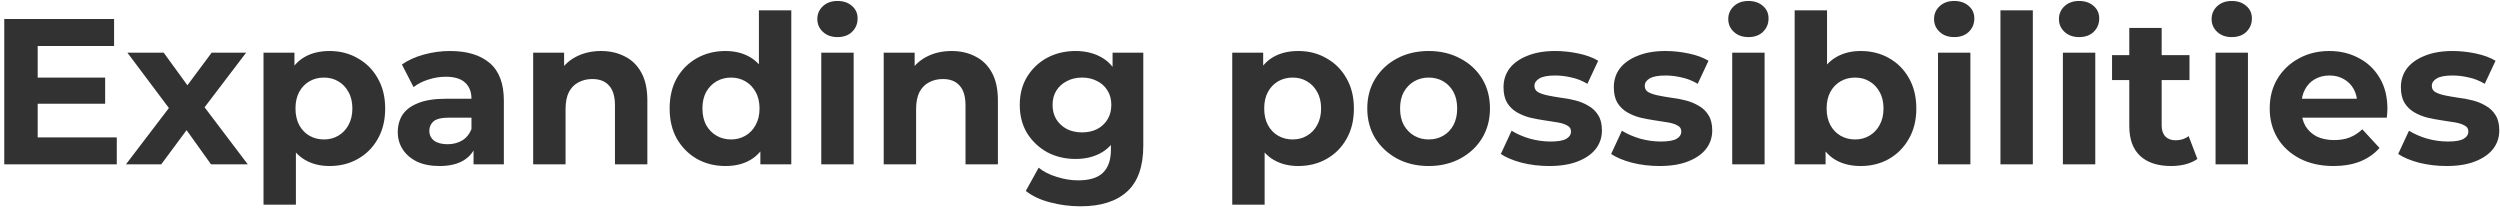 <svg width="578" height="48" viewBox="0 0 578 48" fill="none" xmlns="http://www.w3.org/2000/svg">
<path d="M8.136 17.936H24.312V23.984H8.136V17.936ZM8.712 31.76H27V38H0.984V4.4H26.376V10.64H8.712V31.76ZM29.114 38L40.682 22.832L40.538 26.96L29.45 12.176H37.85L44.858 21.824L41.69 21.92L48.938 12.176H56.906L45.77 26.816V22.784L57.29 38H48.794L41.45 27.728L44.57 28.16L37.274 38H29.114ZM76.189 38.384C74.013 38.384 72.109 37.904 70.477 36.944C68.845 35.984 67.565 34.528 66.637 32.576C65.741 30.592 65.293 28.096 65.293 25.088C65.293 22.048 65.725 19.552 66.589 17.6C67.453 15.648 68.701 14.192 70.333 13.232C71.965 12.272 73.917 11.792 76.189 11.792C78.621 11.792 80.797 12.352 82.717 13.472C84.669 14.56 86.205 16.096 87.325 18.08C88.477 20.064 89.053 22.4 89.053 25.088C89.053 27.808 88.477 30.16 87.325 32.144C86.205 34.128 84.669 35.664 82.717 36.752C80.797 37.84 78.621 38.384 76.189 38.384ZM60.925 47.312V12.176H68.077V17.456L67.933 25.136L68.413 32.768V47.312H60.925ZM74.893 32.24C76.141 32.24 77.245 31.952 78.205 31.376C79.197 30.8 79.981 29.984 80.557 28.928C81.165 27.84 81.469 26.56 81.469 25.088C81.469 23.584 81.165 22.304 80.557 21.248C79.981 20.192 79.197 19.376 78.205 18.8C77.245 18.224 76.141 17.936 74.893 17.936C73.645 17.936 72.525 18.224 71.533 18.8C70.541 19.376 69.757 20.192 69.181 21.248C68.605 22.304 68.317 23.584 68.317 25.088C68.317 26.56 68.605 27.84 69.181 28.928C69.757 29.984 70.541 30.8 71.533 31.376C72.525 31.952 73.645 32.24 74.893 32.24ZM109.484 38V32.96L109.004 31.856V22.832C109.004 21.232 108.508 19.984 107.516 19.088C106.556 18.192 105.068 17.744 103.052 17.744C101.676 17.744 100.316 17.968 98.972 18.416C97.659 18.832 96.54 19.408 95.612 20.144L92.924 14.912C94.332 13.92 96.028 13.152 98.011 12.608C99.996 12.064 102.012 11.792 104.06 11.792C107.996 11.792 111.052 12.72 113.228 14.576C115.404 16.432 116.492 19.328 116.492 23.264V38H109.484ZM101.612 38.384C99.596 38.384 97.868 38.048 96.427 37.376C94.987 36.672 93.883 35.728 93.115 34.544C92.347 33.36 91.963 32.032 91.963 30.56C91.963 29.024 92.332 27.68 93.067 26.528C93.835 25.376 95.035 24.48 96.668 23.84C98.299 23.168 100.428 22.832 103.052 22.832H109.916V27.2H103.868C102.108 27.2 100.892 27.488 100.22 28.064C99.579 28.64 99.26 29.36 99.26 30.224C99.26 31.184 99.627 31.952 100.364 32.528C101.132 33.072 102.172 33.344 103.484 33.344C104.732 33.344 105.852 33.056 106.844 32.48C107.836 31.872 108.556 30.992 109.004 29.84L110.156 33.296C109.612 34.96 108.62 36.224 107.18 37.088C105.74 37.952 103.884 38.384 101.612 38.384ZM138.965 11.792C141.013 11.792 142.837 12.208 144.437 13.04C146.069 13.84 147.349 15.088 148.277 16.784C149.205 18.448 149.669 20.592 149.669 23.216V38H142.181V24.368C142.181 22.288 141.717 20.752 140.789 19.76C139.893 18.768 138.613 18.272 136.949 18.272C135.765 18.272 134.693 18.528 133.733 19.04C132.805 19.52 132.069 20.272 131.525 21.296C131.013 22.32 130.757 23.632 130.757 25.232V38H123.269V12.176H130.421V19.328L129.077 17.168C130.005 15.44 131.333 14.112 133.061 13.184C134.789 12.256 136.757 11.792 138.965 11.792ZM167.732 38.384C165.3 38.384 163.108 37.84 161.156 36.752C159.204 35.632 157.652 34.08 156.5 32.096C155.38 30.112 154.82 27.776 154.82 25.088C154.82 22.368 155.38 20.016 156.5 18.032C157.652 16.048 159.204 14.512 161.156 13.424C163.108 12.336 165.3 11.792 167.732 11.792C169.908 11.792 171.812 12.272 173.444 13.232C175.076 14.192 176.34 15.648 177.236 17.6C178.132 19.552 178.58 22.048 178.58 25.088C178.58 28.096 178.148 30.592 177.284 32.576C176.42 34.528 175.172 35.984 173.54 36.944C171.94 37.904 170.004 38.384 167.732 38.384ZM169.028 32.24C170.244 32.24 171.348 31.952 172.34 31.376C173.332 30.8 174.116 29.984 174.692 28.928C175.3 27.84 175.604 26.56 175.604 25.088C175.604 23.584 175.3 22.304 174.692 21.248C174.116 20.192 173.332 19.376 172.34 18.8C171.348 18.224 170.244 17.936 169.028 17.936C167.78 17.936 166.66 18.224 165.668 18.8C164.676 19.376 163.876 20.192 163.268 21.248C162.692 22.304 162.404 23.584 162.404 25.088C162.404 26.56 162.692 27.84 163.268 28.928C163.876 29.984 164.676 30.8 165.668 31.376C166.66 31.952 167.78 32.24 169.028 32.24ZM175.796 38V32.72L175.94 25.04L175.46 17.408V2.384H182.948V38H175.796ZM189.878 38V12.176H197.366V38H189.878ZM193.622 8.576C192.246 8.576 191.126 8.176 190.262 7.376C189.398 6.576 188.966 5.584 188.966 4.4C188.966 3.216 189.398 2.224 190.262 1.424C191.126 0.624 192.246 0.224 193.622 0.224C194.998 0.224 196.118 0.608 196.982 1.376C197.846 2.112 198.278 3.072 198.278 4.256C198.278 5.504 197.846 6.544 196.982 7.376C196.15 8.176 195.03 8.576 193.622 8.576ZM220.011 11.792C222.059 11.792 223.883 12.208 225.483 13.04C227.115 13.84 228.395 15.088 229.323 16.784C230.251 18.448 230.715 20.592 230.715 23.216V38H223.227V24.368C223.227 22.288 222.763 20.752 221.835 19.76C220.939 18.768 219.659 18.272 217.995 18.272C216.811 18.272 215.739 18.528 214.779 19.04C213.851 19.52 213.115 20.272 212.571 21.296C212.059 22.32 211.803 23.632 211.803 25.232V38H204.315V12.176H211.467V19.328L210.123 17.168C211.051 15.44 212.379 14.112 214.107 13.184C215.835 12.256 217.803 11.792 220.011 11.792ZM249.834 47.696C247.402 47.696 245.05 47.392 242.778 46.784C240.538 46.208 238.666 45.328 237.162 44.144L240.138 38.768C241.226 39.664 242.602 40.368 244.266 40.88C245.962 41.424 247.626 41.696 249.258 41.696C251.914 41.696 253.834 41.104 255.018 39.92C256.234 38.736 256.842 36.976 256.842 34.64V30.752L257.322 24.272L257.226 17.744V12.176H264.33V33.68C264.33 38.48 263.082 42.016 260.586 44.288C258.09 46.56 254.506 47.696 249.834 47.696ZM248.682 36.752C246.282 36.752 244.106 36.24 242.154 35.216C240.234 34.16 238.682 32.704 237.498 30.848C236.346 28.96 235.77 26.768 235.77 24.272C235.77 21.744 236.346 19.552 237.498 17.696C238.682 15.808 240.234 14.352 242.154 13.328C244.106 12.304 246.282 11.792 248.682 11.792C250.858 11.792 252.778 12.24 254.442 13.136C256.106 14 257.402 15.36 258.33 17.216C259.258 19.04 259.722 21.392 259.722 24.272C259.722 27.12 259.258 29.472 258.33 31.328C257.402 33.152 256.106 34.512 254.442 35.408C252.778 36.304 250.858 36.752 248.682 36.752ZM250.17 30.608C251.482 30.608 252.65 30.352 253.674 29.84C254.698 29.296 255.498 28.544 256.074 27.584C256.65 26.624 256.938 25.52 256.938 24.272C256.938 22.992 256.65 21.888 256.074 20.96C255.498 20 254.698 19.264 253.674 18.752C252.65 18.208 251.482 17.936 250.17 17.936C248.858 17.936 247.69 18.208 246.666 18.752C245.642 19.264 244.826 20 244.218 20.96C243.642 21.888 243.354 22.992 243.354 24.272C243.354 25.52 243.642 26.624 244.218 27.584C244.826 28.544 245.642 29.296 246.666 29.84C247.69 30.352 248.858 30.608 250.17 30.608ZM300.158 38.384C297.982 38.384 296.078 37.904 294.446 36.944C292.814 35.984 291.534 34.528 290.606 32.576C289.71 30.592 289.262 28.096 289.262 25.088C289.262 22.048 289.694 19.552 290.558 17.6C291.422 15.648 292.67 14.192 294.302 13.232C295.934 12.272 297.886 11.792 300.158 11.792C302.59 11.792 304.766 12.352 306.686 13.472C308.638 14.56 310.174 16.096 311.294 18.08C312.446 20.064 313.022 22.4 313.022 25.088C313.022 27.808 312.446 30.16 311.294 32.144C310.174 34.128 308.638 35.664 306.686 36.752C304.766 37.84 302.59 38.384 300.158 38.384ZM284.894 47.312V12.176H292.046V17.456L291.902 25.136L292.382 32.768V47.312H284.894ZM298.862 32.24C300.11 32.24 301.214 31.952 302.174 31.376C303.166 30.8 303.95 29.984 304.526 28.928C305.134 27.84 305.438 26.56 305.438 25.088C305.438 23.584 305.134 22.304 304.526 21.248C303.95 20.192 303.166 19.376 302.174 18.8C301.214 18.224 300.11 17.936 298.862 17.936C297.614 17.936 296.494 18.224 295.502 18.8C294.51 19.376 293.726 20.192 293.15 21.248C292.574 22.304 292.286 23.584 292.286 25.088C292.286 26.56 292.574 27.84 293.15 28.928C293.726 29.984 294.51 30.8 295.502 31.376C296.494 31.952 297.614 32.24 298.862 32.24ZM330.322 38.384C327.57 38.384 325.122 37.808 322.978 36.656C320.866 35.504 319.186 33.936 317.938 31.952C316.722 29.936 316.114 27.648 316.114 25.088C316.114 22.496 316.722 20.208 317.938 18.224C319.186 16.208 320.866 14.64 322.978 13.52C325.122 12.368 327.57 11.792 330.322 11.792C333.042 11.792 335.474 12.368 337.618 13.52C339.762 14.64 341.442 16.192 342.658 18.176C343.874 20.16 344.482 22.464 344.482 25.088C344.482 27.648 343.874 29.936 342.658 31.952C341.442 33.936 339.762 35.504 337.618 36.656C335.474 37.808 333.042 38.384 330.322 38.384ZM330.322 32.24C331.57 32.24 332.69 31.952 333.682 31.376C334.674 30.8 335.458 29.984 336.034 28.928C336.61 27.84 336.898 26.56 336.898 25.088C336.898 23.584 336.61 22.304 336.034 21.248C335.458 20.192 334.674 19.376 333.682 18.8C332.69 18.224 331.57 17.936 330.322 17.936C329.074 17.936 327.954 18.224 326.962 18.8C325.97 19.376 325.17 20.192 324.562 21.248C323.986 22.304 323.698 23.584 323.698 25.088C323.698 26.56 323.986 27.84 324.562 28.928C325.17 29.984 325.97 30.8 326.962 31.376C327.954 31.952 329.074 32.24 330.322 32.24ZM358.175 38.384C355.967 38.384 353.839 38.128 351.791 37.616C349.775 37.072 348.175 36.4 346.991 35.6L349.487 30.224C350.671 30.96 352.063 31.568 353.663 32.048C355.295 32.496 356.895 32.72 358.463 32.72C360.191 32.72 361.407 32.512 362.111 32.096C362.847 31.68 363.215 31.104 363.215 30.368C363.215 29.76 362.927 29.312 362.351 29.024C361.807 28.704 361.071 28.464 360.143 28.304C359.215 28.144 358.191 27.984 357.071 27.824C355.983 27.664 354.879 27.456 353.759 27.2C352.639 26.912 351.615 26.496 350.687 25.952C349.759 25.408 349.007 24.672 348.431 23.744C347.887 22.816 347.615 21.616 347.615 20.144C347.615 18.512 348.079 17.072 349.007 15.824C349.967 14.576 351.343 13.6 353.135 12.896C354.927 12.16 357.071 11.792 359.567 11.792C361.327 11.792 363.119 11.984 364.943 12.368C366.767 12.752 368.287 13.312 369.503 14.048L367.007 19.376C365.759 18.64 364.495 18.144 363.215 17.888C361.967 17.6 360.751 17.456 359.567 17.456C357.903 17.456 356.687 17.68 355.919 18.128C355.151 18.576 354.767 19.152 354.767 19.856C354.767 20.496 355.039 20.976 355.583 21.296C356.159 21.616 356.911 21.872 357.839 22.064C358.767 22.256 359.775 22.432 360.863 22.592C361.983 22.72 363.103 22.928 364.223 23.216C365.343 23.504 366.351 23.92 367.247 24.464C368.175 24.976 368.927 25.696 369.503 26.624C370.079 27.52 370.367 28.704 370.367 30.176C370.367 31.776 369.887 33.2 368.927 34.448C367.967 35.664 366.575 36.624 364.751 37.328C362.959 38.032 360.767 38.384 358.175 38.384ZM383.675 38.384C381.467 38.384 379.339 38.128 377.291 37.616C375.275 37.072 373.675 36.4 372.491 35.6L374.987 30.224C376.171 30.96 377.563 31.568 379.163 32.048C380.795 32.496 382.395 32.72 383.963 32.72C385.691 32.72 386.907 32.512 387.611 32.096C388.347 31.68 388.715 31.104 388.715 30.368C388.715 29.76 388.427 29.312 387.851 29.024C387.307 28.704 386.571 28.464 385.643 28.304C384.715 28.144 383.691 27.984 382.571 27.824C381.483 27.664 380.379 27.456 379.259 27.2C378.139 26.912 377.115 26.496 376.187 25.952C375.259 25.408 374.507 24.672 373.931 23.744C373.387 22.816 373.115 21.616 373.115 20.144C373.115 18.512 373.579 17.072 374.507 15.824C375.467 14.576 376.843 13.6 378.635 12.896C380.427 12.16 382.571 11.792 385.067 11.792C386.827 11.792 388.619 11.984 390.443 12.368C392.267 12.752 393.787 13.312 395.003 14.048L392.507 19.376C391.259 18.64 389.995 18.144 388.715 17.888C387.467 17.6 386.251 17.456 385.067 17.456C383.403 17.456 382.187 17.68 381.419 18.128C380.651 18.576 380.267 19.152 380.267 19.856C380.267 20.496 380.539 20.976 381.083 21.296C381.659 21.616 382.411 21.872 383.339 22.064C384.267 22.256 385.275 22.432 386.363 22.592C387.483 22.72 388.603 22.928 389.723 23.216C390.843 23.504 391.851 23.92 392.747 24.464C393.675 24.976 394.427 25.696 395.003 26.624C395.579 27.52 395.867 28.704 395.867 30.176C395.867 31.776 395.387 33.2 394.427 34.448C393.467 35.664 392.075 36.624 390.251 37.328C388.459 38.032 386.267 38.384 383.675 38.384ZM400.487 38V12.176H407.975V38H400.487ZM404.231 8.576C402.855 8.576 401.735 8.176 400.871 7.376C400.007 6.576 399.575 5.584 399.575 4.4C399.575 3.216 400.007 2.224 400.871 1.424C401.735 0.624 402.855 0.224 404.231 0.224C405.607 0.224 406.727 0.608 407.591 1.376C408.455 2.112 408.887 3.072 408.887 4.256C408.887 5.504 408.455 6.544 407.591 7.376C406.759 8.176 405.639 8.576 404.231 8.576ZM430.189 38.384C427.917 38.384 425.965 37.904 424.333 36.944C422.701 35.984 421.453 34.528 420.589 32.576C419.725 30.592 419.293 28.096 419.293 25.088C419.293 22.048 419.741 19.552 420.637 17.6C421.565 15.648 422.845 14.192 424.477 13.232C426.109 12.272 428.013 11.792 430.189 11.792C432.621 11.792 434.797 12.336 436.717 13.424C438.669 14.512 440.205 16.048 441.325 18.032C442.477 20.016 443.053 22.368 443.053 25.088C443.053 27.776 442.477 30.112 441.325 32.096C440.205 34.08 438.669 35.632 436.717 36.752C434.797 37.84 432.621 38.384 430.189 38.384ZM414.925 38V2.384H422.413V17.408L421.933 25.04L422.077 32.72V38H414.925ZM428.893 32.24C430.141 32.24 431.245 31.952 432.205 31.376C433.197 30.8 433.981 29.984 434.557 28.928C435.165 27.84 435.469 26.56 435.469 25.088C435.469 23.584 435.165 22.304 434.557 21.248C433.981 20.192 433.197 19.376 432.205 18.8C431.245 18.224 430.141 17.936 428.893 17.936C427.645 17.936 426.525 18.224 425.533 18.8C424.541 19.376 423.757 20.192 423.181 21.248C422.605 22.304 422.317 23.584 422.317 25.088C422.317 26.56 422.605 27.84 423.181 28.928C423.757 29.984 424.541 30.8 425.533 31.376C426.525 31.952 427.645 32.24 428.893 32.24ZM448.065 38V12.176H455.553V38H448.065ZM451.809 8.576C450.433 8.576 449.313 8.176 448.449 7.376C447.585 6.576 447.153 5.584 447.153 4.4C447.153 3.216 447.585 2.224 448.449 1.424C449.313 0.624 450.433 0.224 451.809 0.224C453.185 0.224 454.305 0.608 455.169 1.376C456.033 2.112 456.465 3.072 456.465 4.256C456.465 5.504 456.033 6.544 455.169 7.376C454.337 8.176 453.217 8.576 451.809 8.576ZM462.503 38V2.384H469.991V38H462.503ZM476.94 38V12.176H484.428V38H476.94ZM480.684 8.576C479.308 8.576 478.188 8.176 477.324 7.376C476.46 6.576 476.028 5.584 476.028 4.4C476.028 3.216 476.46 2.224 477.324 1.424C478.188 0.624 479.308 0.224 480.684 0.224C482.06 0.224 483.18 0.608 484.044 1.376C484.908 2.112 485.34 3.072 485.34 4.256C485.34 5.504 484.908 6.544 484.044 7.376C483.212 8.176 482.092 8.576 480.684 8.576ZM501.938 38.384C498.898 38.384 496.53 37.616 494.834 36.08C493.138 34.512 492.29 32.192 492.29 29.12V6.464H499.778V29.024C499.778 30.112 500.066 30.96 500.642 31.568C501.218 32.144 502.002 32.432 502.994 32.432C504.178 32.432 505.186 32.112 506.018 31.472L508.034 36.752C507.266 37.296 506.338 37.712 505.25 38C504.194 38.256 503.09 38.384 501.938 38.384ZM488.306 18.512V12.752H506.21V18.512H488.306ZM512.237 38V12.176H519.725V38H512.237ZM515.981 8.576C514.605 8.576 513.485 8.176 512.621 7.376C511.757 6.576 511.325 5.584 511.325 4.4C511.325 3.216 511.757 2.224 512.621 1.424C513.485 0.624 514.605 0.224 515.981 0.224C517.357 0.224 518.477 0.608 519.341 1.376C520.205 2.112 520.637 3.072 520.637 4.256C520.637 5.504 520.205 6.544 519.341 7.376C518.509 8.176 517.389 8.576 515.981 8.576ZM539.491 38.384C536.547 38.384 533.955 37.808 531.715 36.656C529.507 35.504 527.795 33.936 526.579 31.952C525.363 29.936 524.755 27.648 524.755 25.088C524.755 22.496 525.347 20.208 526.531 18.224C527.747 16.208 529.395 14.64 531.475 13.52C533.555 12.368 535.907 11.792 538.531 11.792C541.059 11.792 543.331 12.336 545.347 13.424C547.395 14.48 549.011 16.016 550.195 18.032C551.379 20.016 551.971 22.4 551.971 25.184C551.971 25.472 551.955 25.808 551.923 26.192C551.891 26.544 551.859 26.88 551.827 27.2H530.851V22.832H547.891L545.011 24.128C545.011 22.784 544.739 21.616 544.195 20.624C543.651 19.632 542.899 18.864 541.939 18.32C540.979 17.744 539.859 17.456 538.579 17.456C537.299 17.456 536.163 17.744 535.171 18.32C534.211 18.864 533.459 19.648 532.915 20.672C532.371 21.664 532.099 22.848 532.099 24.224V25.376C532.099 26.784 532.403 28.032 533.011 29.12C533.651 30.176 534.531 30.992 535.651 31.568C536.803 32.112 538.147 32.384 539.683 32.384C541.059 32.384 542.259 32.176 543.283 31.76C544.339 31.344 545.299 30.72 546.163 29.888L550.147 34.208C548.963 35.552 547.475 36.592 545.683 37.328C543.891 38.032 541.827 38.384 539.491 38.384ZM565.644 38.384C563.436 38.384 561.308 38.128 559.26 37.616C557.244 37.072 555.644 36.4 554.46 35.6L556.956 30.224C558.14 30.96 559.532 31.568 561.132 32.048C562.764 32.496 564.364 32.72 565.932 32.72C567.66 32.72 568.876 32.512 569.58 32.096C570.316 31.68 570.684 31.104 570.684 30.368C570.684 29.76 570.396 29.312 569.82 29.024C569.276 28.704 568.54 28.464 567.612 28.304C566.684 28.144 565.66 27.984 564.54 27.824C563.452 27.664 562.348 27.456 561.228 27.2C560.108 26.912 559.084 26.496 558.156 25.952C557.228 25.408 556.476 24.672 555.9 23.744C555.356 22.816 555.084 21.616 555.084 20.144C555.084 18.512 555.548 17.072 556.476 15.824C557.436 14.576 558.812 13.6 560.604 12.896C562.396 12.16 564.54 11.792 567.036 11.792C568.796 11.792 570.588 11.984 572.412 12.368C574.236 12.752 575.756 13.312 576.972 14.048L574.476 19.376C573.228 18.64 571.964 18.144 570.684 17.888C569.436 17.6 568.22 17.456 567.036 17.456C565.372 17.456 564.156 17.68 563.388 18.128C562.62 18.576 562.236 19.152 562.236 19.856C562.236 20.496 562.508 20.976 563.052 21.296C563.628 21.616 564.38 21.872 565.308 22.064C566.236 22.256 567.244 22.432 568.332 22.592C569.452 22.72 570.572 22.928 571.692 23.216C572.812 23.504 573.82 23.92 574.716 24.464C575.644 24.976 576.396 25.696 576.972 26.624C577.548 27.52 577.836 28.704 577.836 30.176C577.836 31.776 577.356 33.2 576.396 34.448C575.436 35.664 574.044 36.624 572.22 37.328C570.428 38.032 568.236 38.384 565.644 38.384Z" fill="#323232"/>
</svg>

